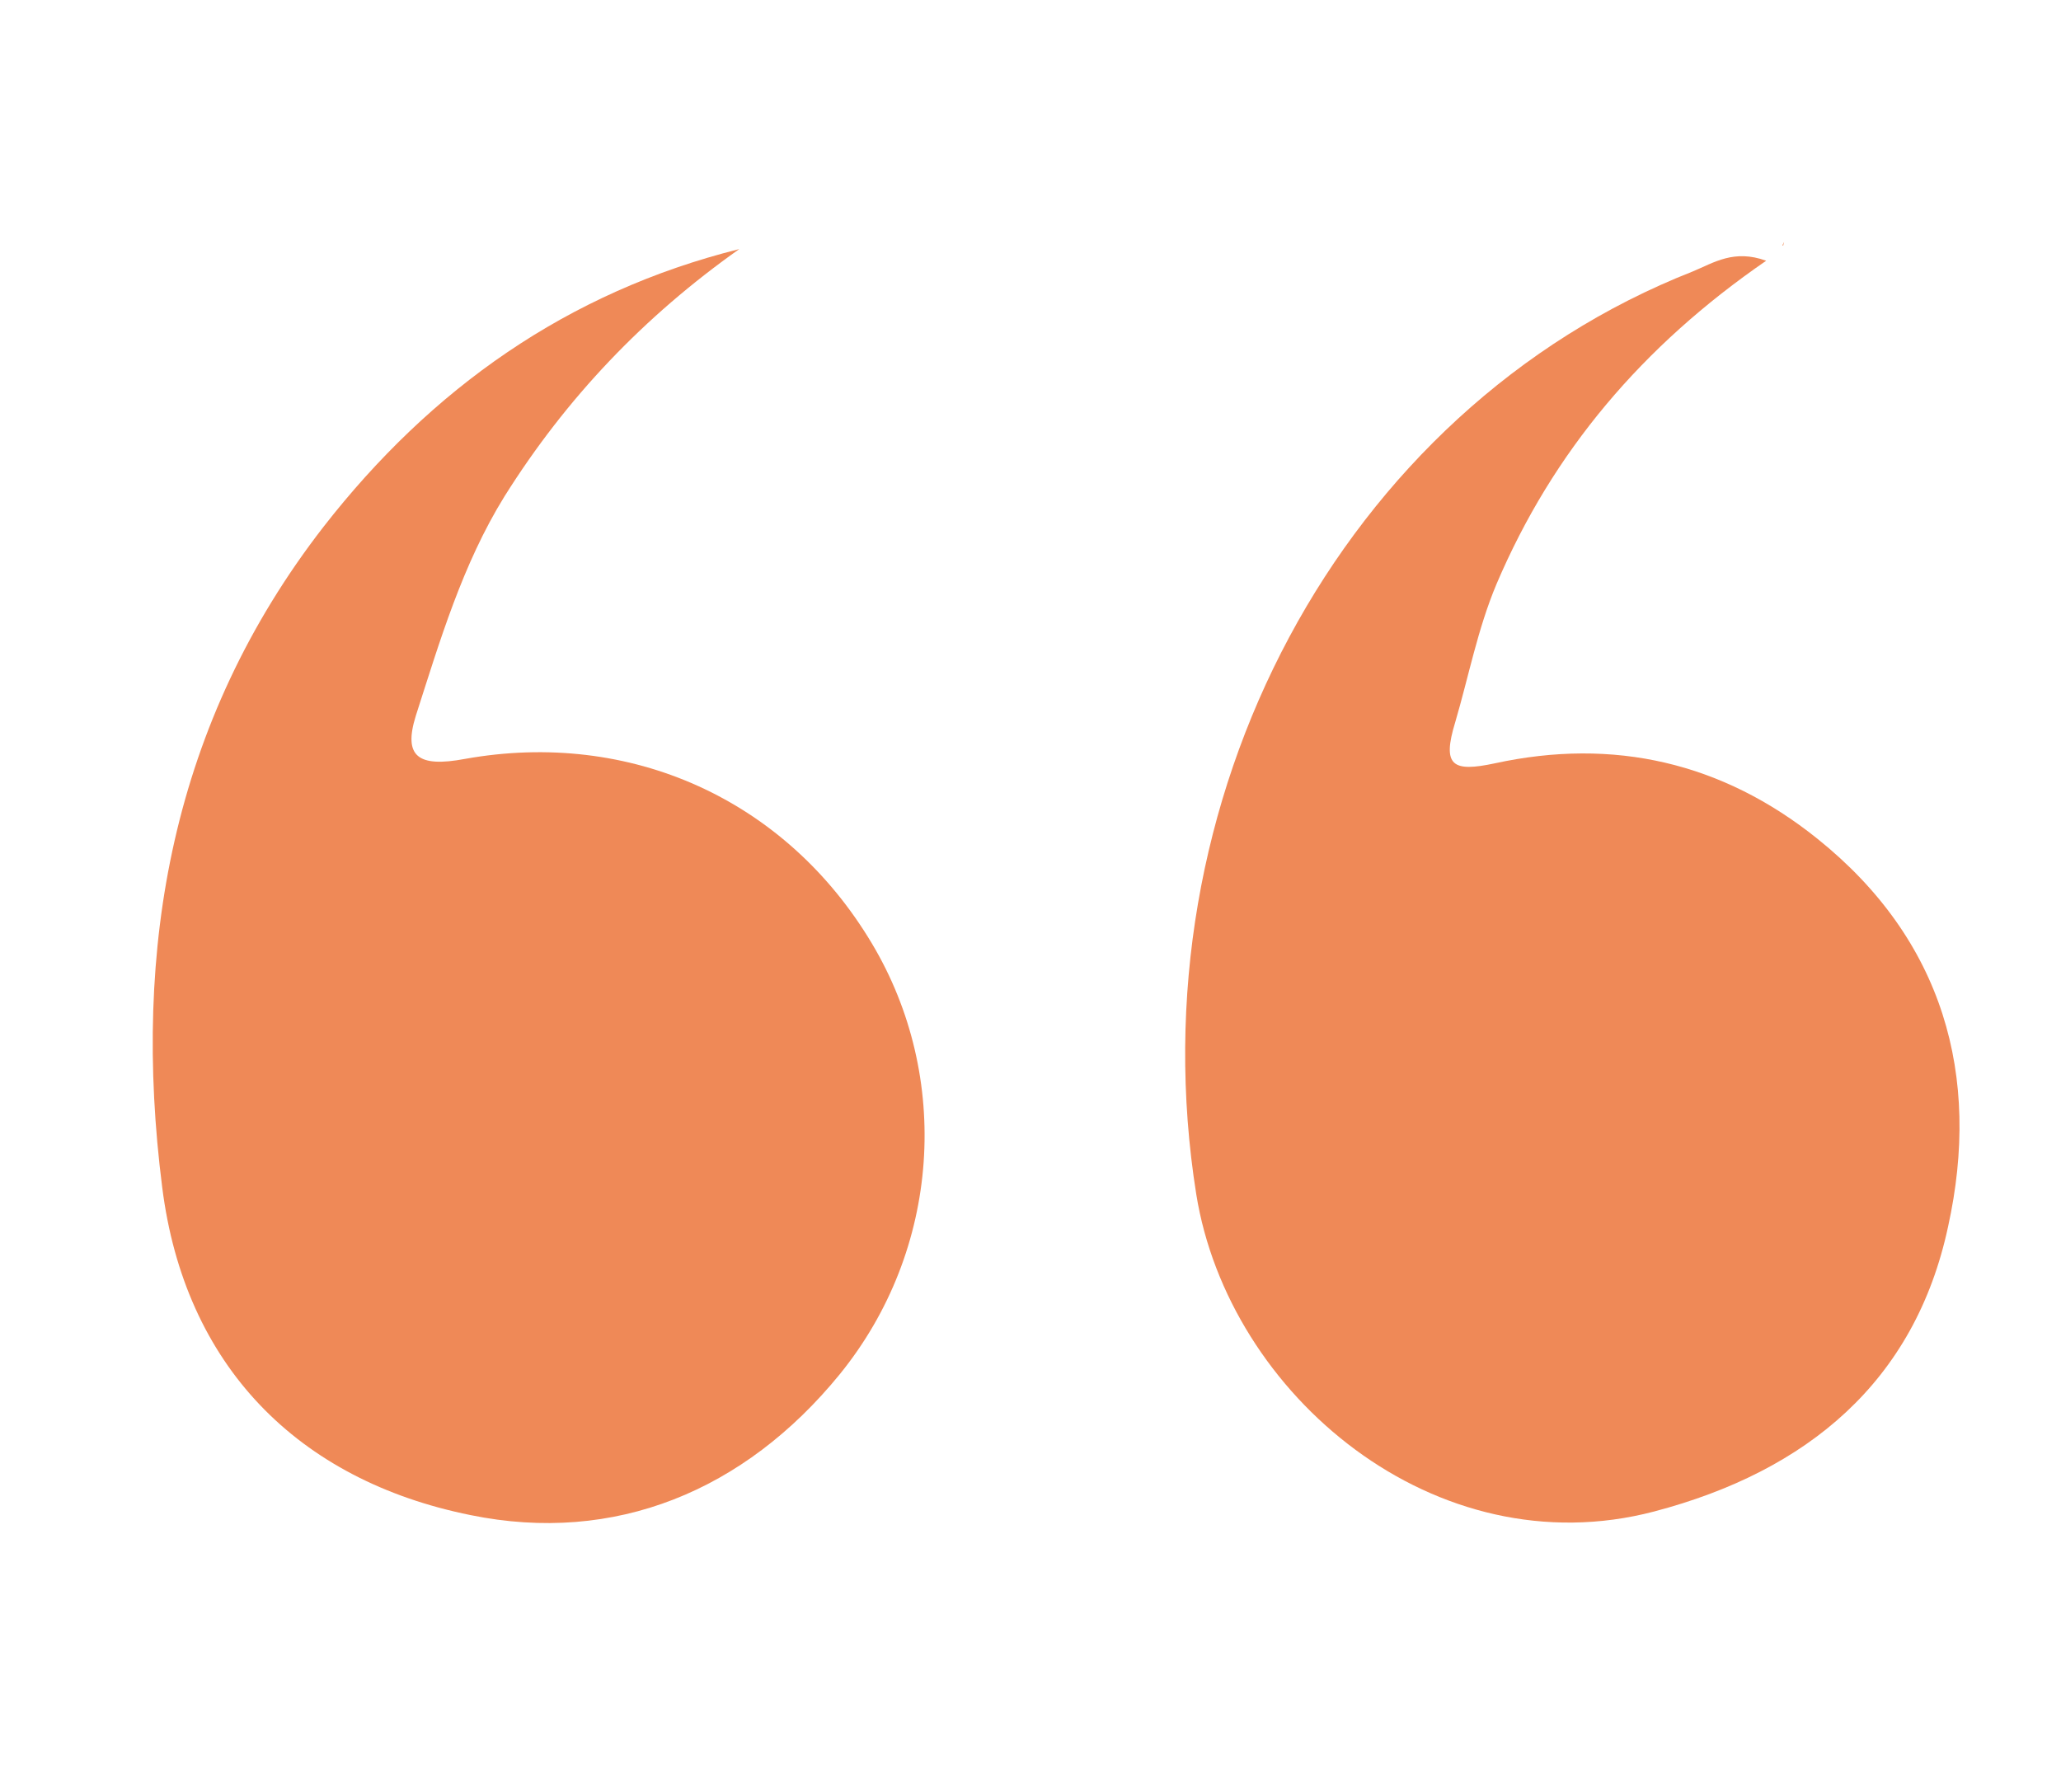 <svg xmlns="http://www.w3.org/2000/svg" xmlns:xlink="http://www.w3.org/1999/xlink" id="Calque_1" x="0px" y="0px" viewBox="0 0 230 200" style="enable-background:new 0 0 230 200;" xml:space="preserve"><style type="text/css">	.st0{fill:#EF8957;}</style><path class="st0" d="M82.5,27.8c-10.6,7.5-19.3,16.6-26.2,27.6c-4.7,7.6-7.2,16.1-9.9,24.5c-1.4,4.5,0.2,5.8,5.5,4.8 c18.4-3.3,35.8,4.5,45.4,20.6c8.9,14.9,7.7,34.2-3.6,48.1c-10.6,13-25.1,19-41.2,15.7c-19.3-3.9-31.9-16.7-34.4-36.6 c-3.4-26.7,1.1-51.9,18-73.7C48.1,43.4,63.3,32.6,82.5,27.8z"></path><path class="st0" d="M197.1,29.1c-13.8,9.5-23.8,21.3-30.1,36.1c-2.1,5-3.1,10.3-4.6,15.4c-1.5,4.9-0.3,5.6,4.4,4.6 c13.3-2.9,25.4-0.1,36,8.4c14.1,11.3,18.3,26.5,14.6,43.3c-3.7,17.3-15.7,27.3-32.8,31.8c-24.4,6.4-47.5-13-51.1-35.4 c-7-43.9,16.2-87.6,55.4-103C191.3,29.3,193.5,27.8,197.1,29.1z"></path><polygon class="st0" points="199.1,27 198.9,27.4 199,27.4 "></polygon></svg>